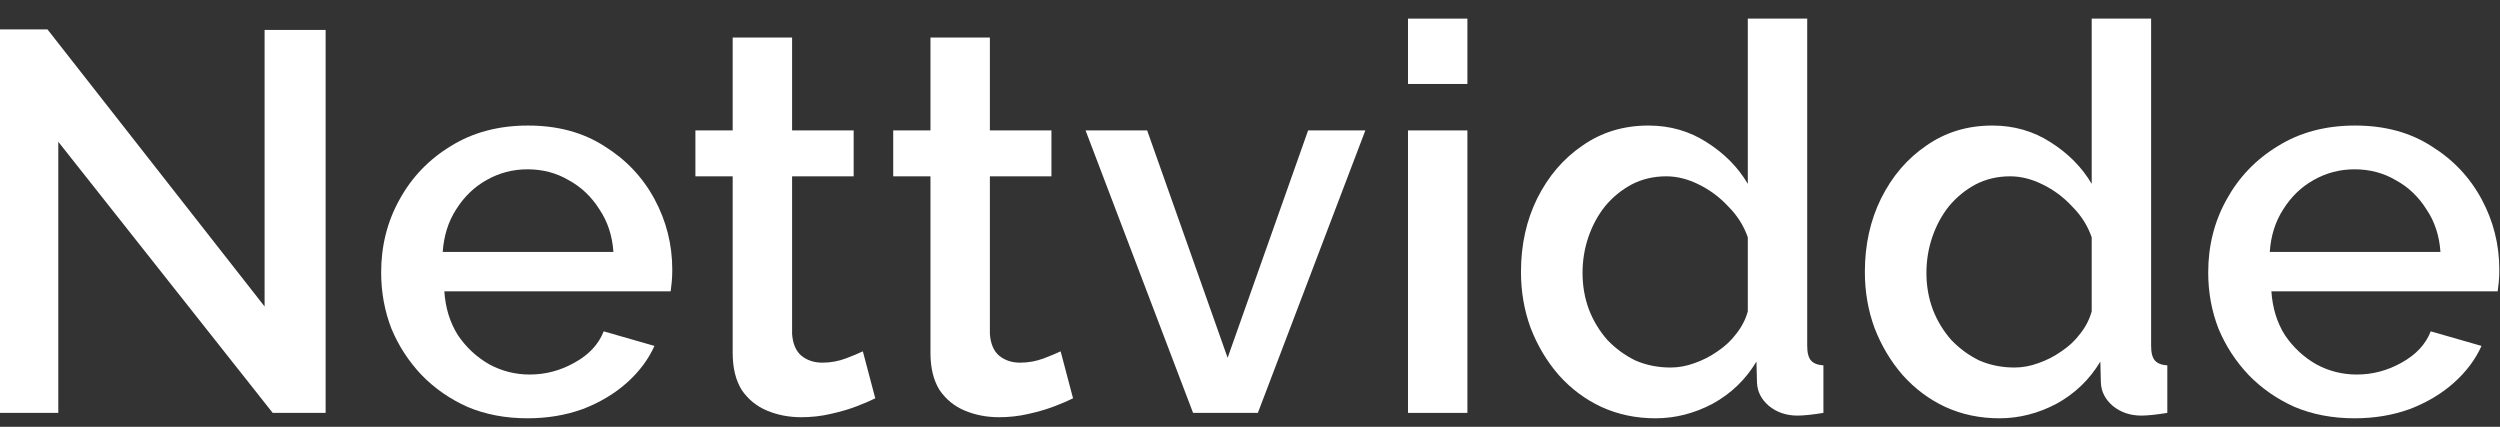 <svg xmlns="http://www.w3.org/2000/svg" width="123" height="21" viewBox="0 0 123 21" fill="none"><rect x="0" y="0" width="123" height="21" fill="#333333" stroke="none"/><g clip-path="url(#clip0_840_17)"><path d="M2.868 6.975V20.314H-0.108V1.447H2.336L13.018 15.079V1.474H16.021V20.314H13.417L2.868 6.975Z" fill="white"></path><path d="M25.954 20.58C24.874 20.58 23.891 20.394 23.005 20.022C22.137 19.632 21.384 19.11 20.746 18.454C20.108 17.781 19.612 17.019 19.258 16.169C18.922 15.301 18.753 14.38 18.753 13.405C18.753 12.094 19.054 10.899 19.657 9.818C20.259 8.72 21.101 7.843 22.181 7.187C23.262 6.514 24.528 6.177 25.981 6.177C27.434 6.177 28.683 6.514 29.728 7.187C30.791 7.843 31.614 8.711 32.199 9.791C32.784 10.872 33.076 12.032 33.076 13.272C33.076 13.485 33.067 13.689 33.049 13.883C33.032 14.061 33.014 14.211 32.996 14.335H21.862C21.915 15.15 22.137 15.868 22.527 16.488C22.934 17.09 23.448 17.568 24.068 17.923C24.688 18.259 25.352 18.427 26.061 18.427C26.84 18.427 27.575 18.233 28.266 17.843C28.975 17.453 29.453 16.939 29.701 16.302L32.199 17.019C31.898 17.692 31.437 18.303 30.817 18.853C30.215 19.384 29.497 19.809 28.665 20.128C27.832 20.429 26.929 20.58 25.954 20.58ZM21.782 12.395H30.18C30.126 11.598 29.896 10.899 29.489 10.296C29.099 9.676 28.594 9.198 27.974 8.861C27.372 8.507 26.698 8.33 25.954 8.33C25.228 8.33 24.555 8.507 23.935 8.861C23.333 9.198 22.837 9.676 22.447 10.296C22.057 10.899 21.836 11.598 21.782 12.395Z" fill="white"></path><path d="M43.063 19.597C42.815 19.721 42.505 19.854 42.133 19.995C41.761 20.137 41.336 20.261 40.858 20.367C40.397 20.474 39.919 20.527 39.423 20.527C38.82 20.527 38.262 20.42 37.749 20.208C37.235 19.995 36.819 19.659 36.5 19.198C36.199 18.72 36.048 18.109 36.048 17.364V8.675H34.214V6.417H36.048V1.846H38.971V6.417H42V8.675H38.971V16.434C39.006 16.913 39.157 17.267 39.423 17.497C39.706 17.728 40.052 17.843 40.459 17.843C40.867 17.843 41.256 17.772 41.628 17.63C42 17.488 42.275 17.373 42.452 17.285L43.063 19.597Z" fill="white"></path><path d="M52.794 19.597C52.546 19.721 52.236 19.854 51.864 19.995C51.492 20.137 51.067 20.261 50.589 20.367C50.128 20.474 49.65 20.527 49.154 20.527C48.552 20.527 47.994 20.42 47.48 20.208C46.966 19.995 46.55 19.659 46.231 19.198C45.93 18.72 45.779 18.109 45.779 17.364V8.675H43.946V6.417H45.779V1.846H48.702V6.417H51.731V8.675H48.702V16.434C48.738 16.913 48.888 17.267 49.154 17.497C49.437 17.728 49.783 17.843 50.19 17.843C50.598 17.843 50.987 17.772 51.359 17.63C51.731 17.488 52.006 17.373 52.183 17.285L52.794 19.597Z" fill="white"></path><path d="M58.699 20.314L53.41 6.417H56.44L60.399 17.604L64.359 6.417H67.175L61.887 20.314H58.699Z" fill="white"></path><path d="M69.273 20.314V6.417H72.196V20.314H69.273ZM69.273 4.131V0.916H72.196V4.131H69.273Z" fill="white"></path><path d="M74.832 13.379C74.832 12.05 75.097 10.845 75.629 9.765C76.178 8.666 76.922 7.798 77.861 7.161C78.8 6.505 79.88 6.177 81.103 6.177C82.166 6.177 83.122 6.452 83.973 7.001C84.841 7.55 85.514 8.232 85.992 9.047V0.916H88.915V17.019C88.915 17.356 88.977 17.595 89.101 17.737C89.225 17.878 89.429 17.958 89.712 17.976V20.314C89.163 20.403 88.738 20.447 88.437 20.447C87.888 20.447 87.418 20.288 87.029 19.969C86.656 19.65 86.462 19.269 86.444 18.826L86.417 17.79C85.886 18.675 85.168 19.366 84.265 19.862C83.362 20.341 82.423 20.58 81.448 20.58C80.492 20.58 79.606 20.394 78.791 20.022C77.994 19.65 77.294 19.127 76.692 18.454C76.107 17.781 75.647 17.01 75.31 16.142C74.991 15.274 74.832 14.353 74.832 13.379ZM85.992 15.318V11.678C85.797 11.111 85.478 10.606 85.036 10.163C84.61 9.703 84.123 9.34 83.574 9.074C83.043 8.808 82.511 8.675 81.98 8.675C81.36 8.675 80.793 8.808 80.279 9.074C79.783 9.34 79.349 9.694 78.977 10.137C78.623 10.58 78.348 11.085 78.153 11.651C77.958 12.218 77.861 12.812 77.861 13.432C77.861 14.069 77.967 14.672 78.18 15.239C78.392 15.788 78.694 16.284 79.083 16.727C79.491 17.152 79.951 17.488 80.465 17.737C80.996 17.967 81.572 18.082 82.192 18.082C82.582 18.082 82.972 18.011 83.362 17.869C83.769 17.728 84.15 17.533 84.504 17.285C84.876 17.037 85.186 16.744 85.434 16.408C85.7 16.071 85.886 15.708 85.992 15.318Z" fill="white"></path><path d="M91.751 13.379C91.751 12.05 92.017 10.845 92.548 9.765C93.097 8.666 93.841 7.798 94.78 7.161C95.719 6.505 96.8 6.177 98.022 6.177C99.085 6.177 100.042 6.452 100.892 7.001C101.76 7.55 102.433 8.232 102.912 9.047V0.916H105.835V17.019C105.835 17.356 105.897 17.595 106.021 17.737C106.145 17.878 106.348 17.958 106.632 17.976V20.314C106.083 20.403 105.657 20.447 105.356 20.447C104.807 20.447 104.338 20.288 103.948 19.969C103.576 19.65 103.381 19.269 103.363 18.826L103.337 17.79C102.805 18.675 102.088 19.366 101.184 19.862C100.281 20.341 99.342 20.58 98.368 20.58C97.411 20.58 96.525 20.394 95.71 20.022C94.913 19.65 94.213 19.127 93.611 18.454C93.026 17.781 92.566 17.01 92.229 16.142C91.91 15.274 91.751 14.353 91.751 13.379ZM102.912 15.318V11.678C102.717 11.111 102.398 10.606 101.955 10.163C101.53 9.703 101.043 9.34 100.493 9.074C99.962 8.808 99.43 8.675 98.899 8.675C98.279 8.675 97.712 8.808 97.198 9.074C96.702 9.34 96.268 9.694 95.896 10.137C95.542 10.58 95.267 11.085 95.073 11.651C94.878 12.218 94.78 12.812 94.78 13.432C94.78 14.069 94.887 14.672 95.099 15.239C95.312 15.788 95.613 16.284 96.003 16.727C96.41 17.152 96.871 17.488 97.384 17.737C97.916 17.967 98.492 18.082 99.112 18.082C99.501 18.082 99.891 18.011 100.281 17.869C100.688 17.728 101.069 17.533 101.423 17.285C101.796 17.037 102.106 16.744 102.354 16.408C102.619 16.071 102.805 15.708 102.912 15.318Z" fill="white"></path><path d="M115.845 20.58C114.764 20.58 113.781 20.394 112.895 20.022C112.027 19.632 111.275 19.11 110.637 18.454C109.999 17.781 109.503 17.019 109.149 16.169C108.812 15.301 108.644 14.38 108.644 13.405C108.644 12.094 108.945 10.899 109.547 9.818C110.15 8.72 110.991 7.843 112.072 7.187C113.152 6.514 114.419 6.177 115.872 6.177C117.324 6.177 118.573 6.514 119.618 7.187C120.681 7.843 121.505 8.711 122.09 9.791C122.674 10.872 122.967 12.032 122.967 13.272C122.967 13.485 122.958 13.689 122.94 13.883C122.922 14.061 122.904 14.211 122.887 14.335H111.753C111.806 15.15 112.027 15.868 112.417 16.488C112.825 17.09 113.338 17.568 113.958 17.923C114.578 18.259 115.243 18.427 115.951 18.427C116.731 18.427 117.466 18.233 118.157 17.843C118.865 17.453 119.344 16.939 119.592 16.302L122.09 17.019C121.788 17.692 121.328 18.303 120.708 18.853C120.106 19.384 119.388 19.809 118.555 20.128C117.723 20.429 116.819 20.58 115.845 20.58ZM111.673 12.395H120.07C120.017 11.598 119.787 10.899 119.379 10.296C118.989 9.676 118.485 9.198 117.865 8.861C117.262 8.507 116.589 8.33 115.845 8.33C115.119 8.33 114.446 8.507 113.825 8.861C113.223 9.198 112.727 9.676 112.337 10.296C111.948 10.899 111.726 11.598 111.673 12.395Z" fill="white"></path></g><defs><clipPath id="clip0_840_17"><rect width="123" height="21" fill="white"></rect></clipPath></defs></svg>